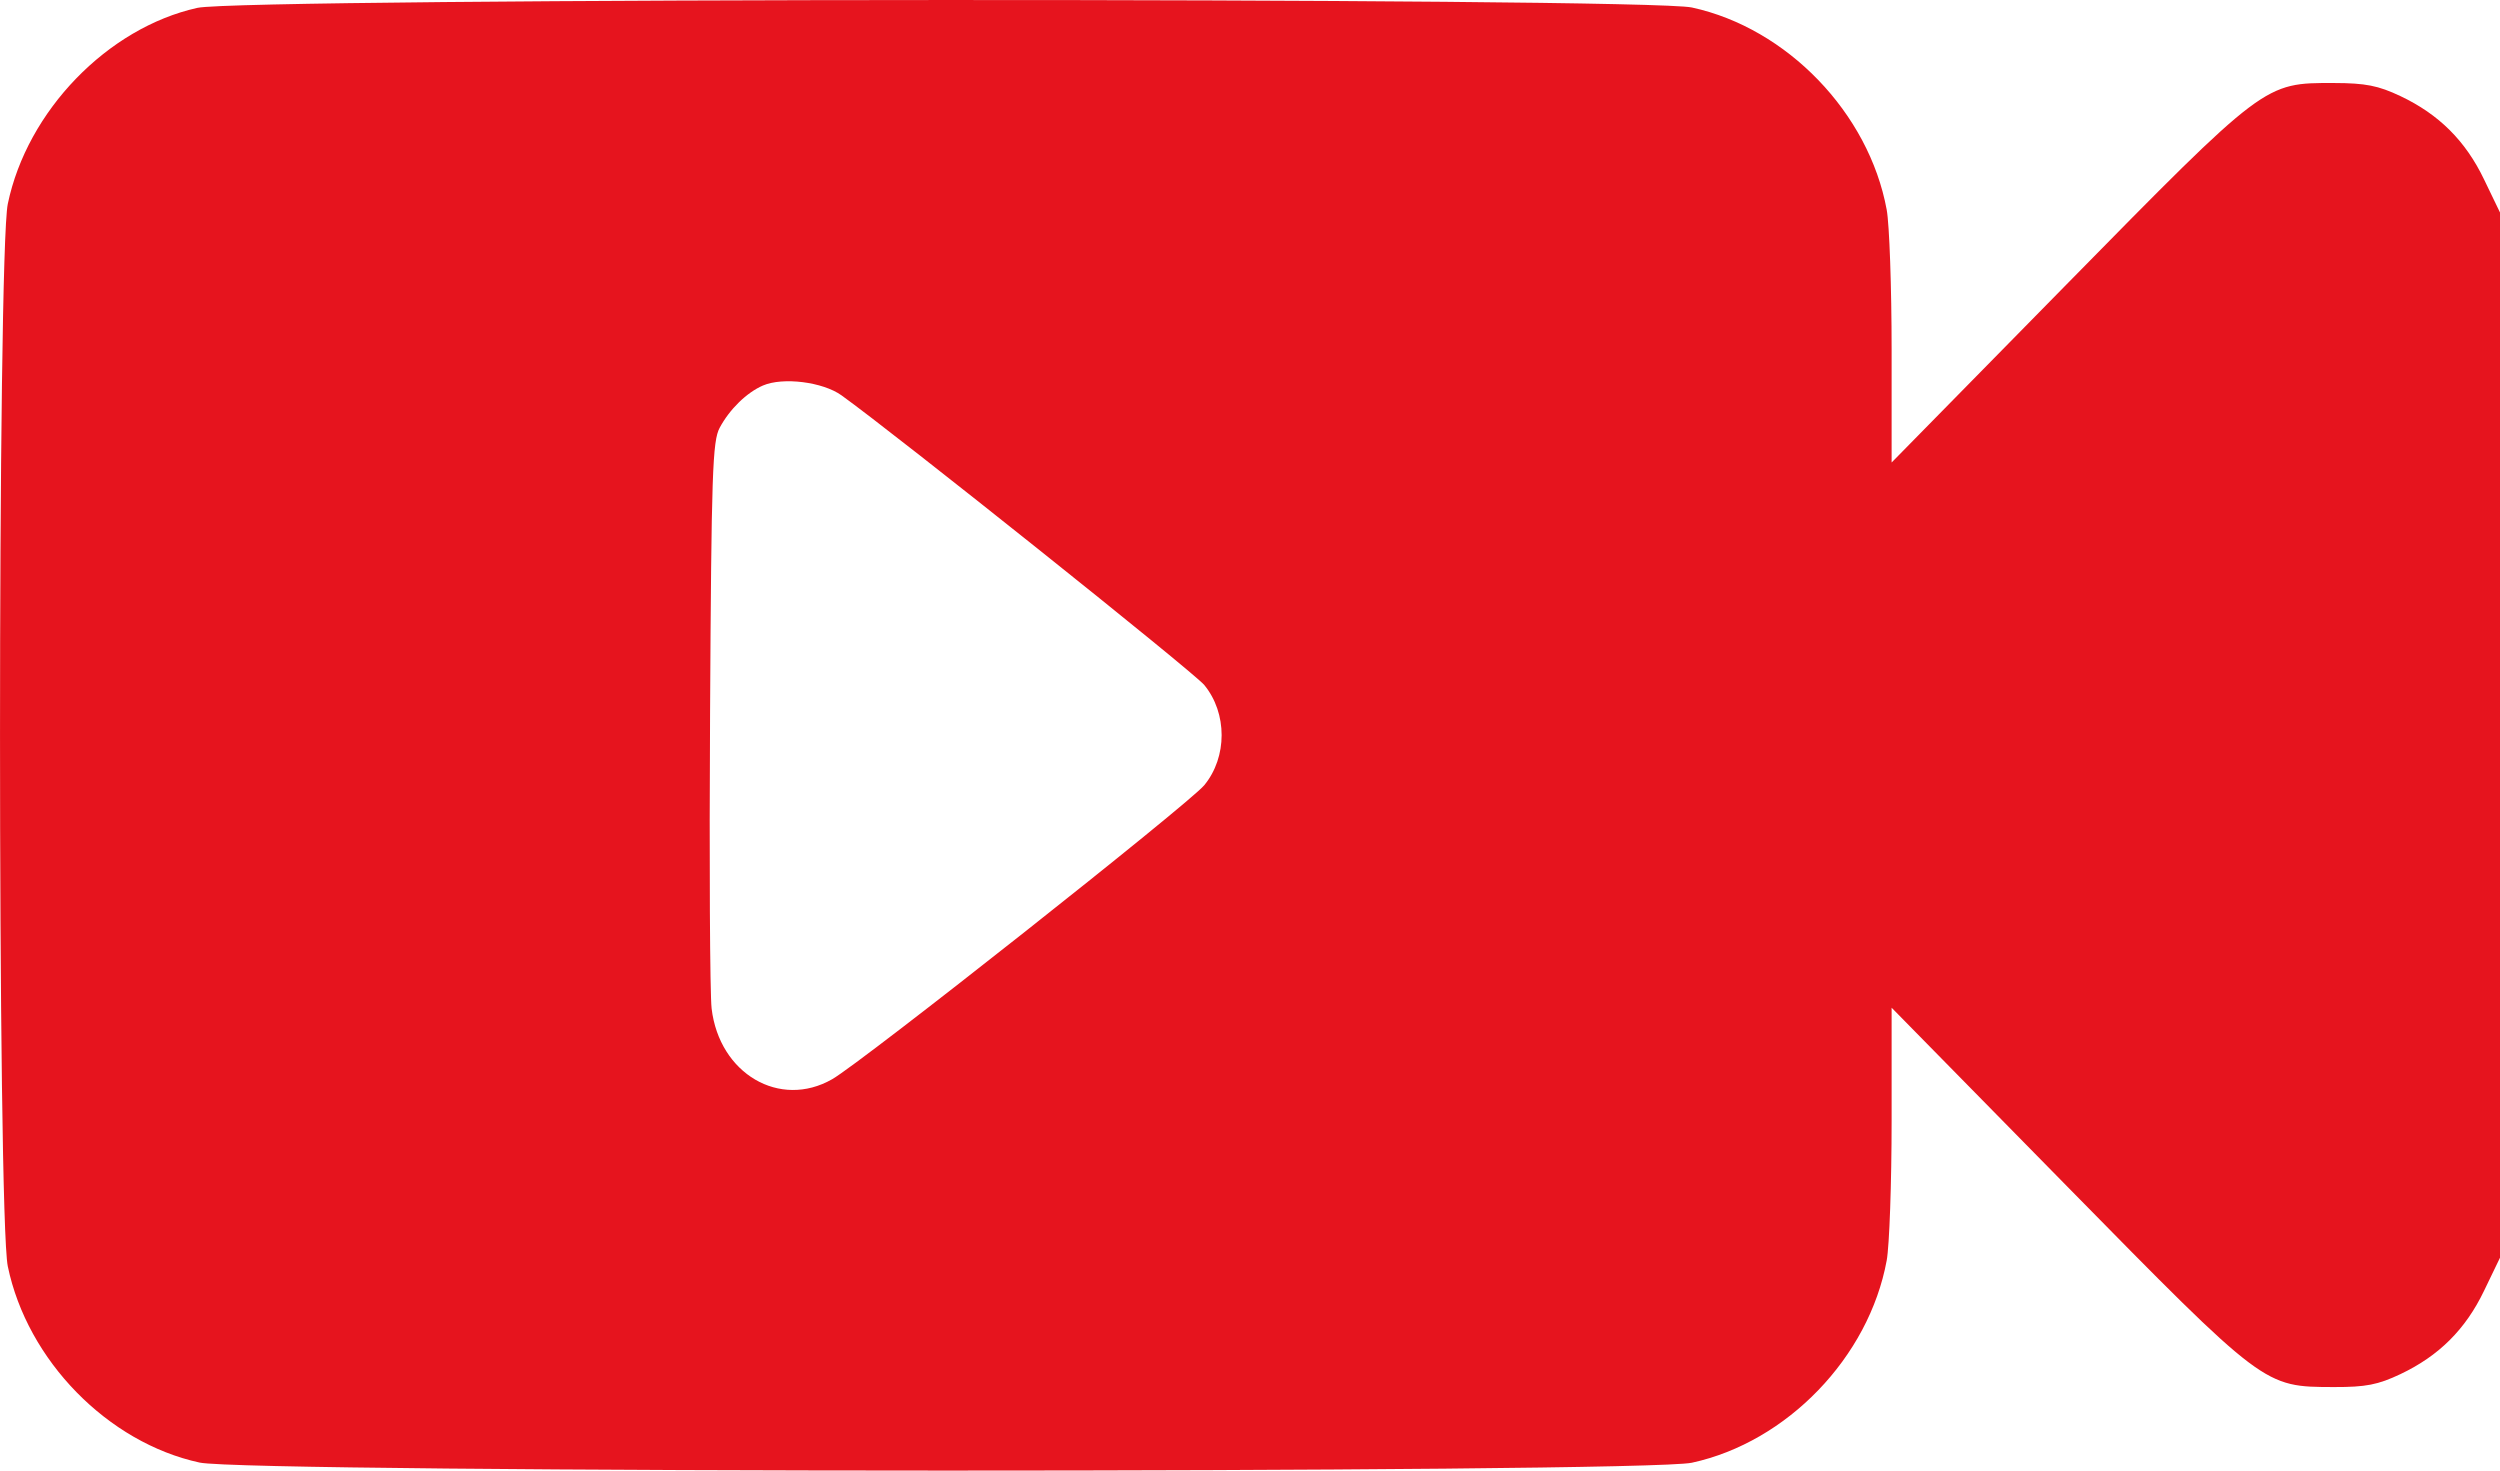 <svg xmlns="http://www.w3.org/2000/svg" width="34" height="20" viewBox="0 0 34 20" fill="none">
    <path fill-rule="evenodd" clip-rule="evenodd" d="M2.684 0.107C1.462 0.379 0.368 1.51 0.106 2.773C-0.035 3.456 -0.035 16.539 0.106 17.222C0.371 18.501 1.465 19.62 2.715 19.891C3.379 20.035 22.347 20.037 23.01 19.893C24.305 19.612 25.417 18.458 25.659 17.143C25.696 16.942 25.726 16.086 25.726 15.241V13.705L28.102 16.124C30.807 18.877 30.786 18.861 31.741 18.864C32.176 18.865 32.34 18.833 32.646 18.688C33.169 18.44 33.531 18.08 33.783 17.555L34 17.105V9.997V2.89L33.783 2.44C33.531 1.915 33.169 1.555 32.646 1.307C32.343 1.164 32.172 1.13 31.741 1.129C30.793 1.127 30.811 1.114 28.102 3.871L25.726 6.29V4.754C25.726 3.909 25.696 3.053 25.659 2.852C25.417 1.537 24.305 0.383 23.01 0.102C22.369 -0.037 3.311 -0.032 2.684 0.107ZM11.445 5.377C12.19 5.912 16.235 9.142 16.378 9.316C16.693 9.699 16.693 10.296 16.378 10.679C16.17 10.931 11.724 14.445 11.318 14.677C10.605 15.085 9.783 14.603 9.678 13.716C9.655 13.522 9.645 11.711 9.657 9.692C9.675 6.429 9.69 5.998 9.788 5.817C9.923 5.565 10.156 5.338 10.376 5.243C10.648 5.126 11.19 5.194 11.445 5.377Z" fill="#E6141E"/>
</svg>